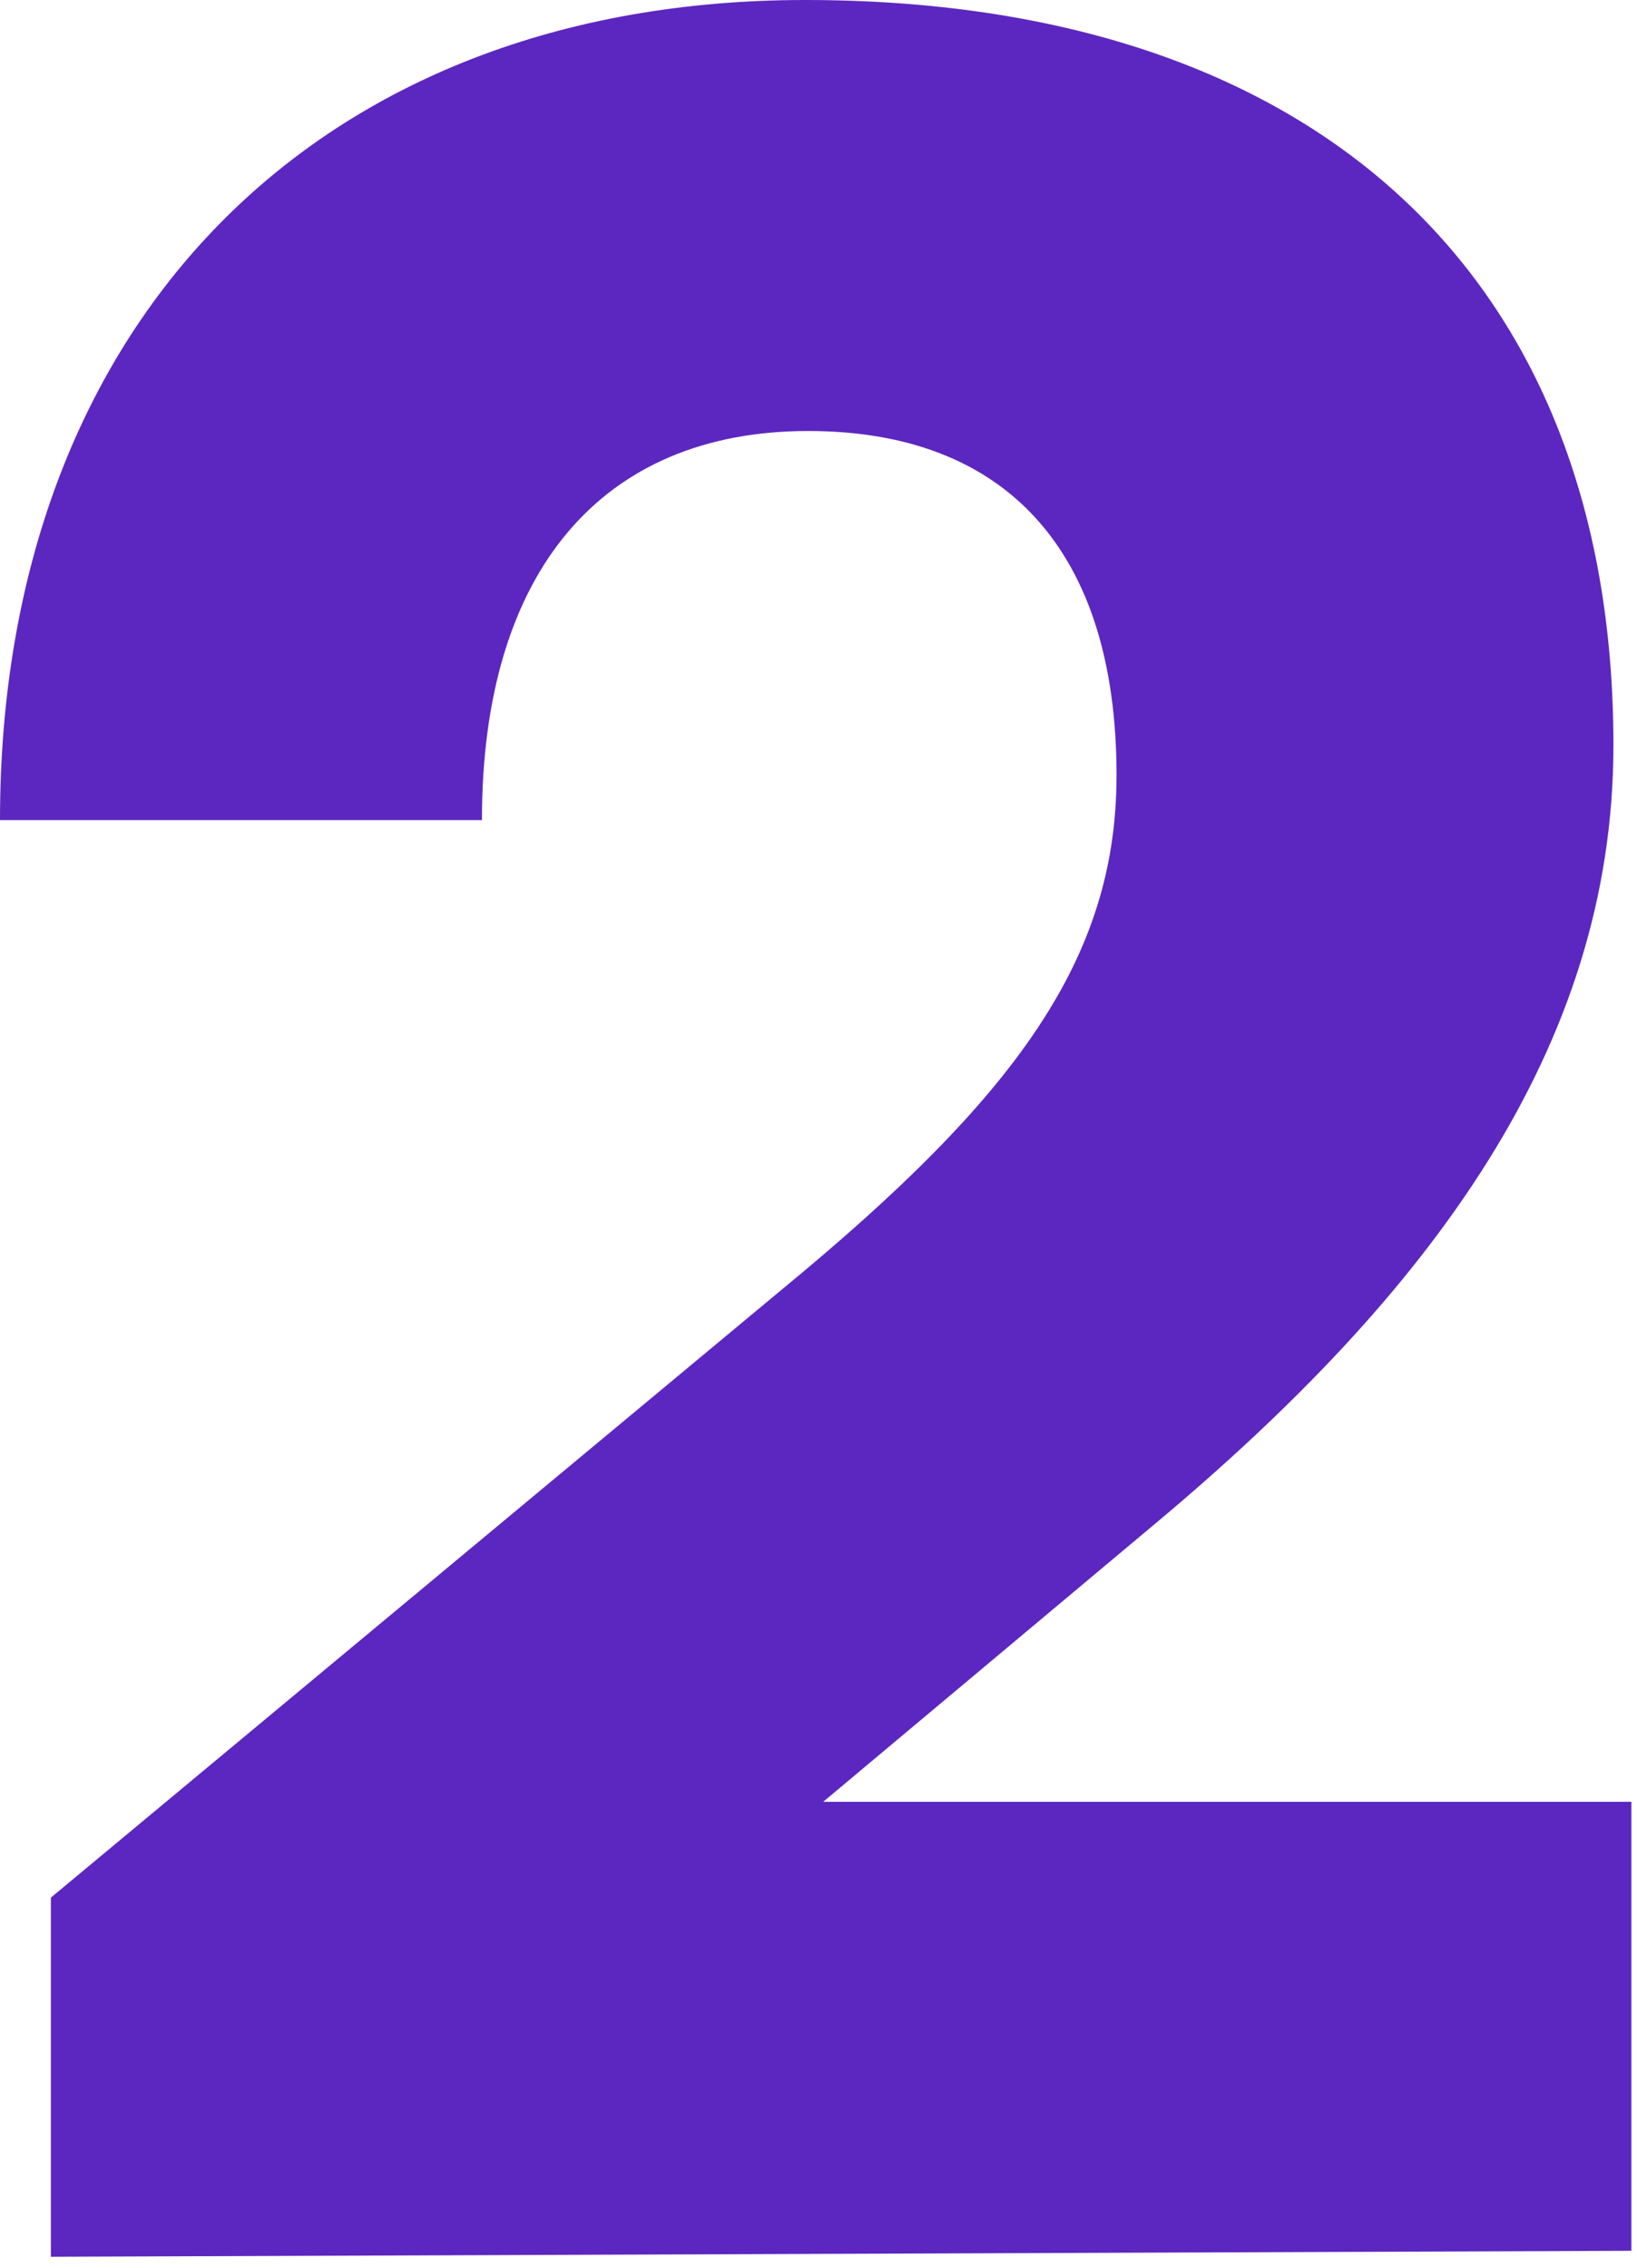 <svg width="70" height="97" viewBox="0 0 70 97" fill="none" xmlns="http://www.w3.org/2000/svg">
<path d="M69.76 96.256L2.176 96.512V81.152L33.408 55.168C43.52 46.848 47.744 40.96 47.744 33.152C47.744 23.552 43.008 18.432 34.56 18.432C25.728 18.432 20.608 24.448 20.608 35.072H0C0 13.824 13.568 0 34.432 0C56.064 0 68.992 11.648 68.992 31.872C68.992 44.8 61.184 55.296 49.408 65.152L35.2 77.056H69.76V96.256Z" fill="#5C27C0"/>
</svg>
